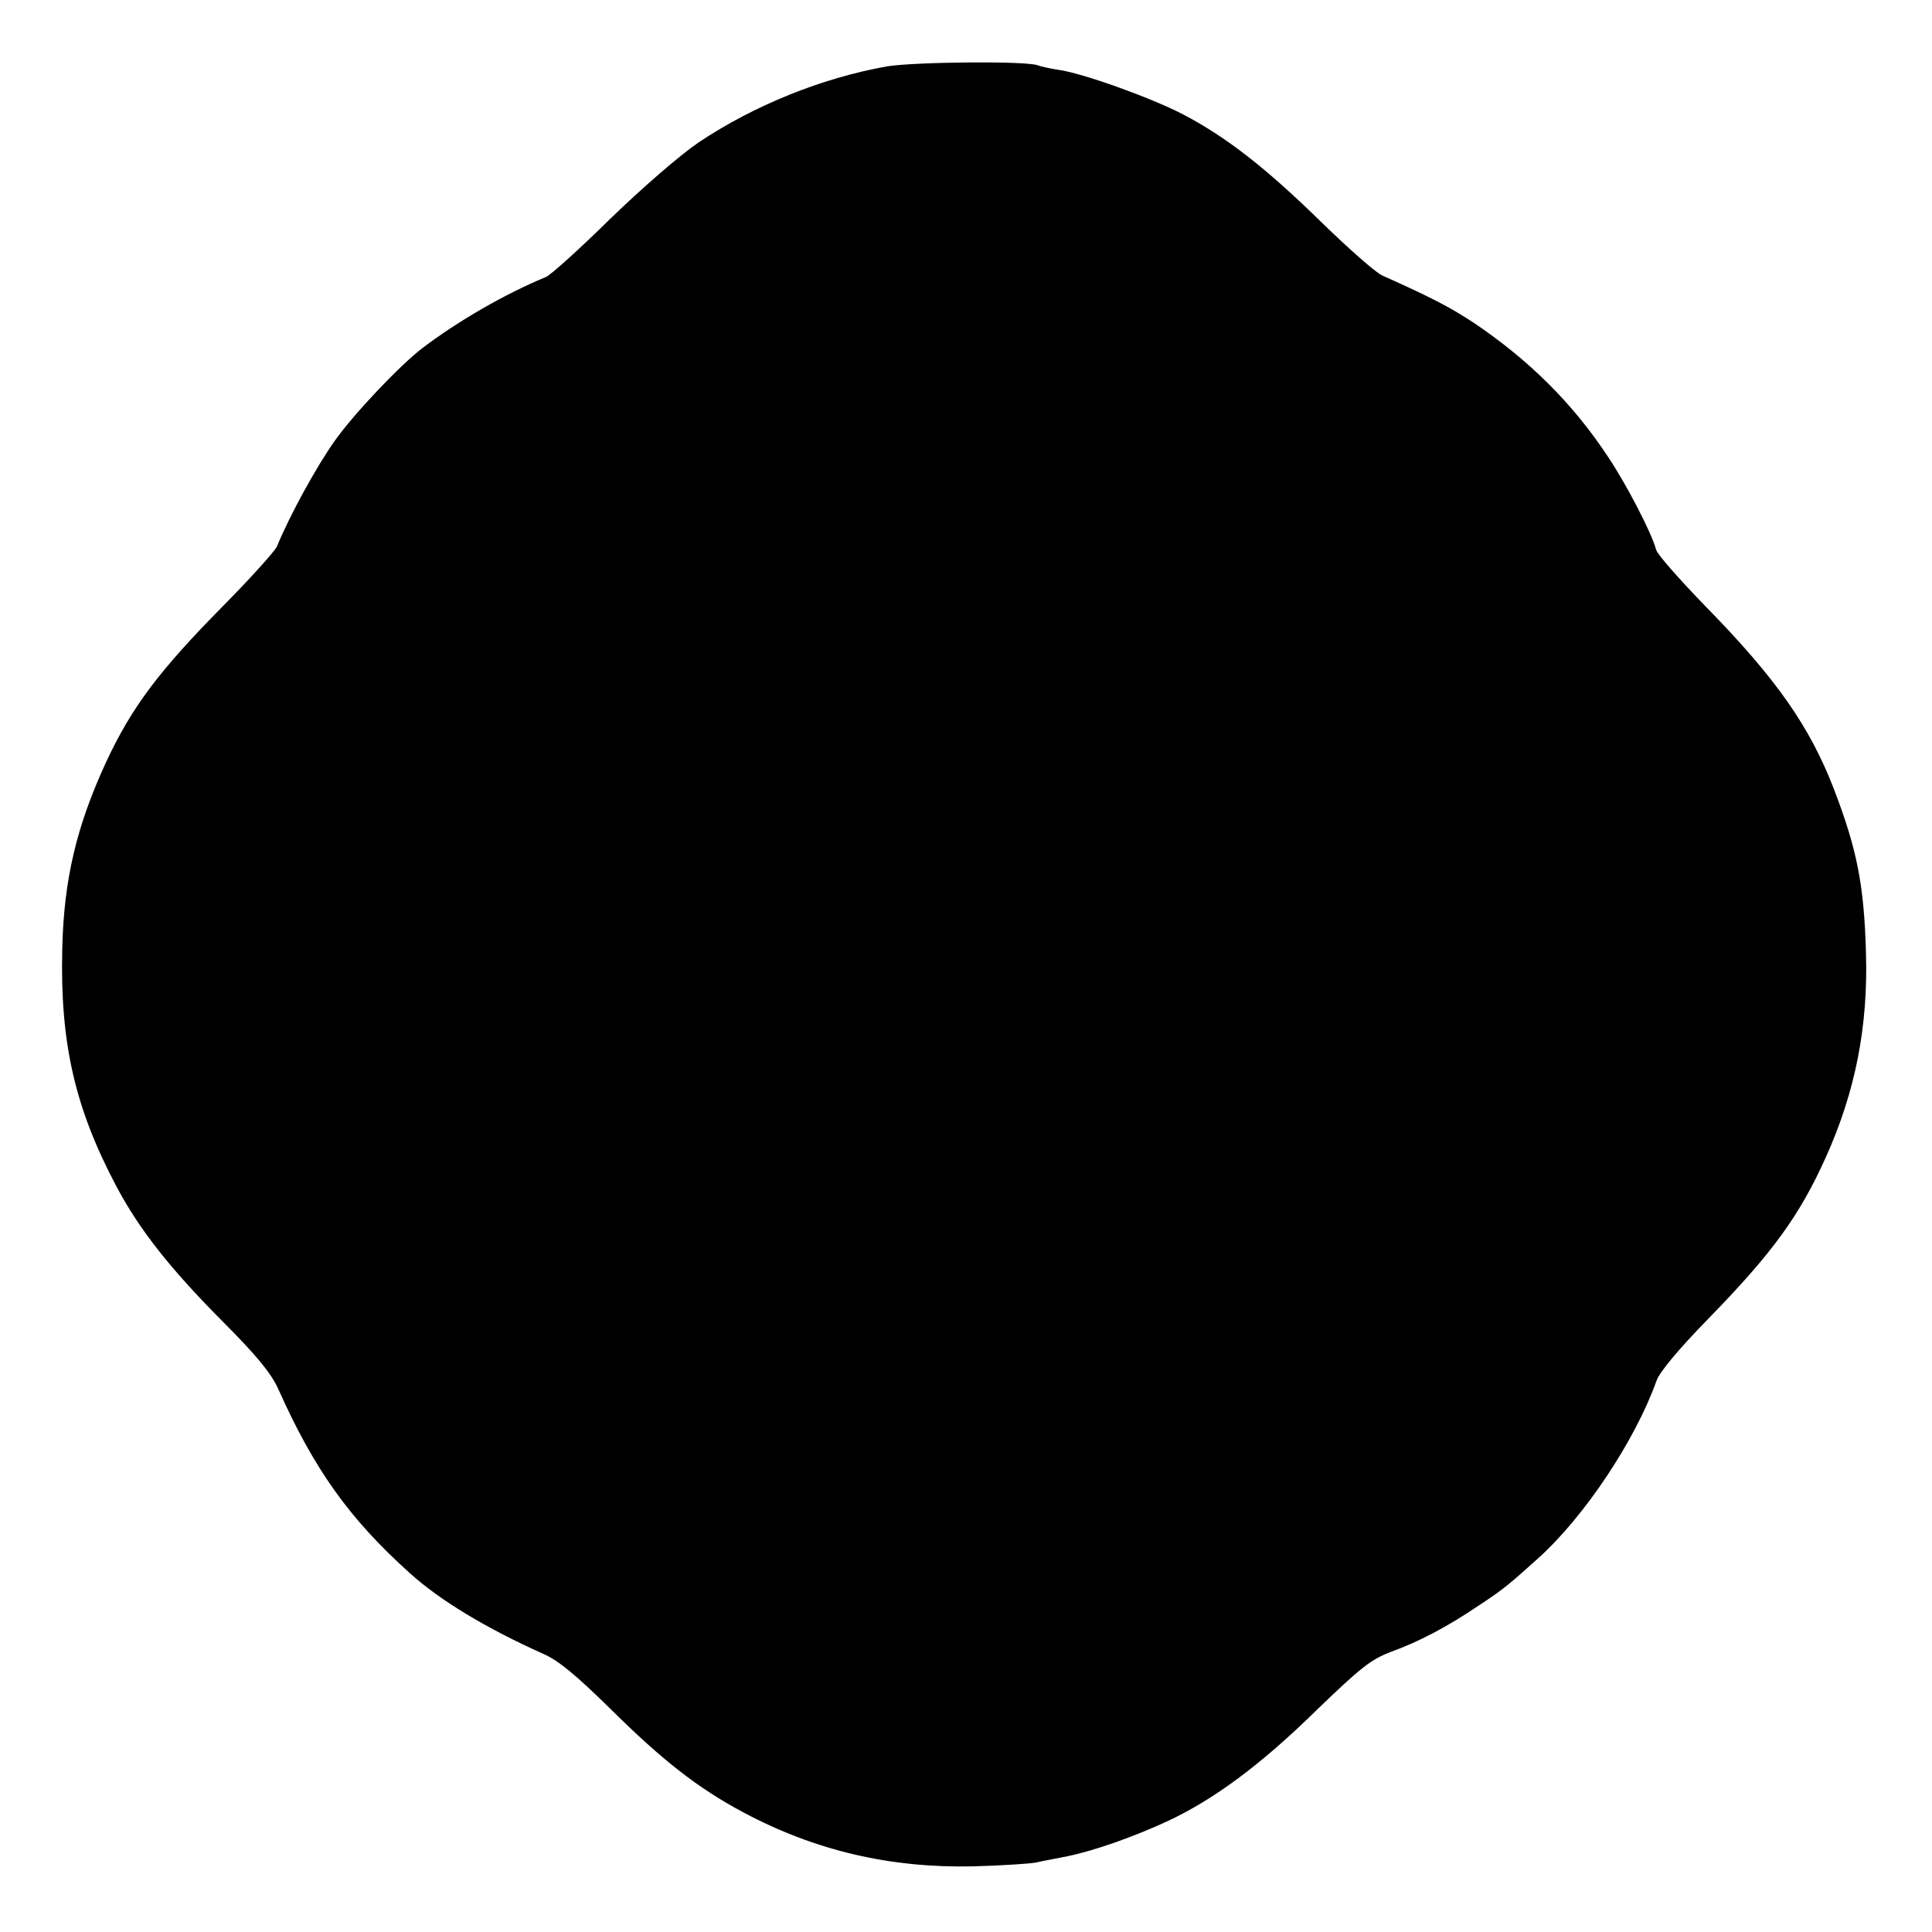 <?xml version="1.0" standalone="no"?>
<!DOCTYPE svg PUBLIC "-//W3C//DTD SVG 20010904//EN"
 "http://www.w3.org/TR/2001/REC-SVG-20010904/DTD/svg10.dtd">
<svg version="1.0" xmlns="http://www.w3.org/2000/svg"
 width="512pt" height="512pt" viewBox="0 0 512 512"
 preserveAspectRatio="xMidYMid meet">
<g transform="translate(0,512) scale(0.1,-0.1)"
fill="#000000" stroke="none">
<path d="M2350 4944 c-173 -31 -351 -103 -498 -201 -50 -34 -148 -119 -235
-203 -81 -80 -158 -149 -170 -154 -107 -44 -232 -116 -327 -188 -58 -44 -180
-172 -232 -245 -48 -67 -120 -198 -154 -281 -5 -12 -68 -82 -140 -155 -173
-175 -245 -271 -313 -417 -78 -169 -112 -311 -116 -495 -6 -248 33 -421 144
-630 60 -113 141 -216 279 -355 94 -94 130 -139 149 -180 95 -213 188 -344
348 -488 79 -72 203 -147 355 -215 41 -18 86 -56 176 -144 139 -138 234 -212
354 -276 191 -102 391 -148 610 -143 74 2 149 7 165 10 17 4 55 11 85 17 72
15 177 52 269 95 120 57 242 147 388 290 119 115 146 136 198 156 75 27 151
67 235 124 64 42 78 54 157 125 123 111 257 313 313 470 8 23 58 83 136 163
172 176 244 276 313 430 78 173 112 347 106 541 -5 181 -24 275 -85 434 -64
166 -153 293 -340 484 -69 71 -128 138 -131 150 -12 45 -79 174 -128 247 -93
141 -209 256 -356 355 -61 40 -108 65 -242 125 -18 8 -90 72 -161 141 -146
143 -252 226 -367 286 -87 45 -266 109 -330 118 -22 3 -47 9 -55 12 -32 12
-327 9 -400 -3z"/>
</g>
</svg>
